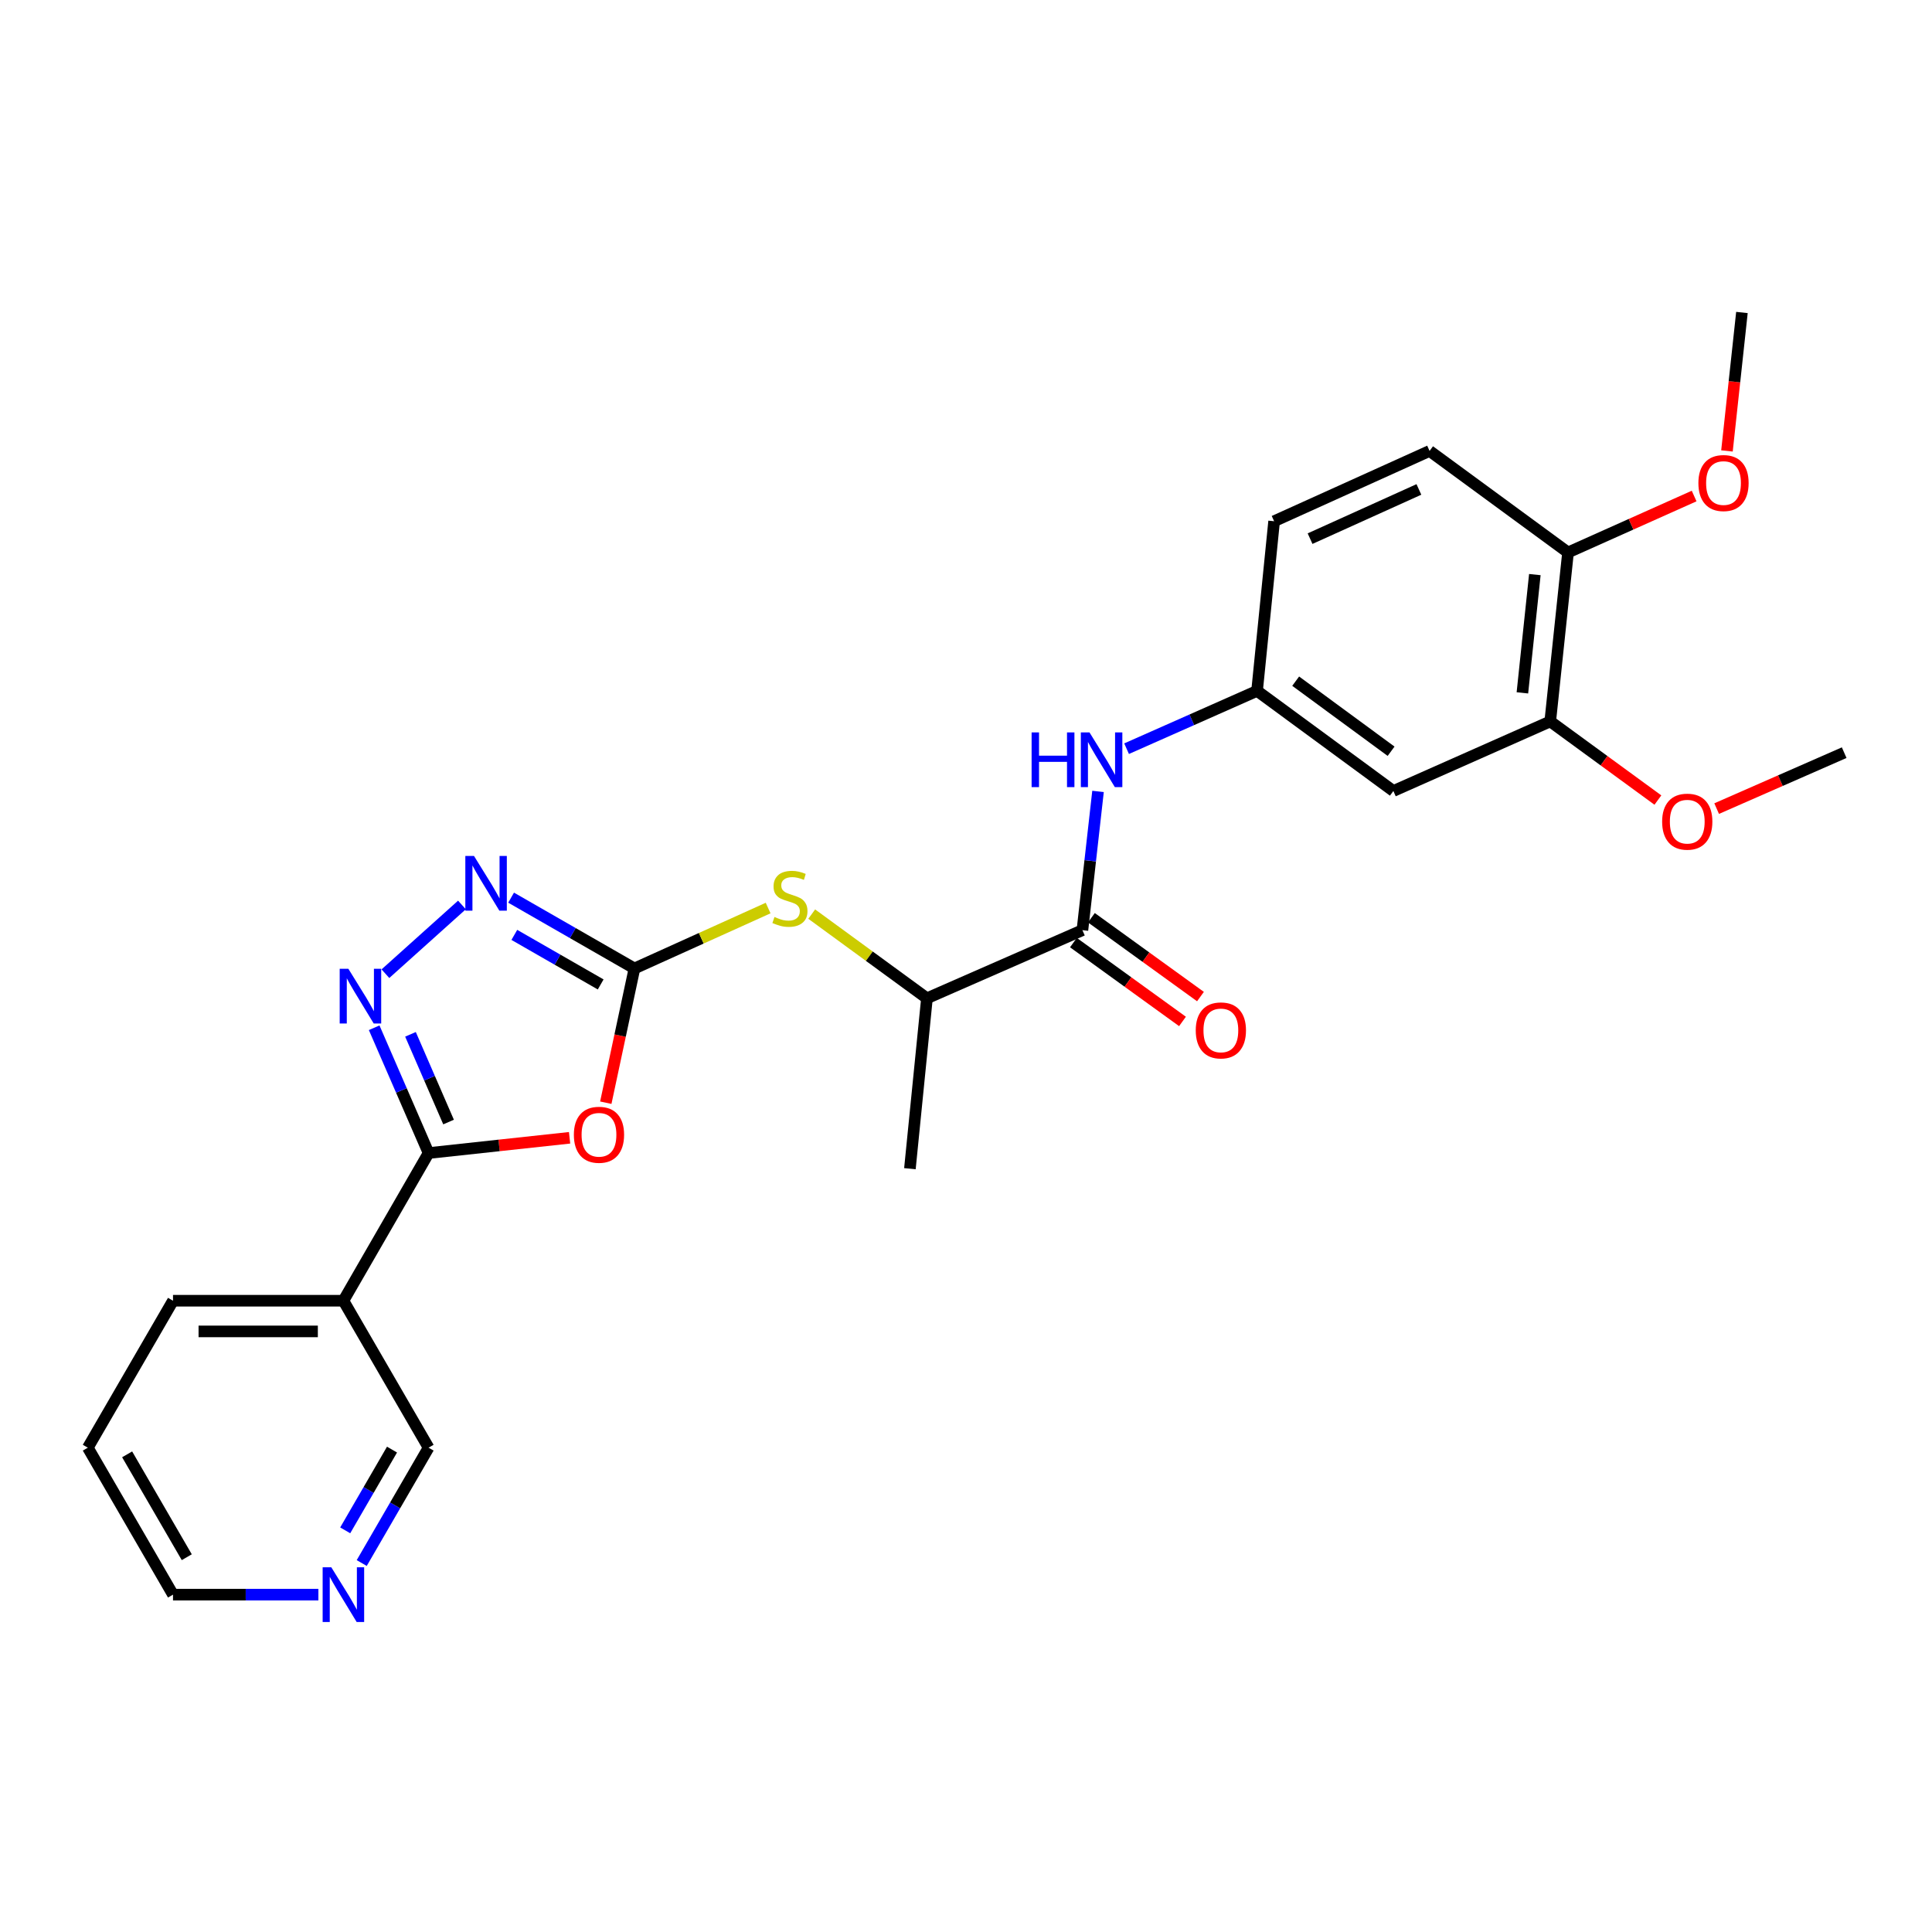 <?xml version='1.0' encoding='iso-8859-1'?>
<svg version='1.1' baseProfile='full'
              xmlns='http://www.w3.org/2000/svg'
                      xmlns:rdkit='http://www.rdkit.org/xml'
                      xmlns:xlink='http://www.w3.org/1999/xlink'
                  xml:space='preserve'
width='1000px' height='1000px' viewBox='0 0 1000 1000'>
<!-- END OF HEADER -->
<rect style='opacity:1.0;fill:#FFFFFF;stroke:none' width='1000' height='1000' x='0' y='0'> </rect>
<path class='bond-0' d='M 313.558,570.754 L 320.975,536.014' style='fill:none;fill-rule:evenodd;stroke:#FF0000;stroke-width:6px;stroke-linecap:butt;stroke-linejoin:miter;stroke-opacity:1' />
<path class='bond-0' d='M 320.975,536.014 L 328.391,501.274' style='fill:none;fill-rule:evenodd;stroke:#000000;stroke-width:6px;stroke-linecap:butt;stroke-linejoin:miter;stroke-opacity:1' />
<path class='bond-1' d='M 294.814,588.92 L 258.325,592.869' style='fill:none;fill-rule:evenodd;stroke:#FF0000;stroke-width:6px;stroke-linecap:butt;stroke-linejoin:miter;stroke-opacity:1' />
<path class='bond-1' d='M 258.325,592.869 L 221.836,596.818' style='fill:none;fill-rule:evenodd;stroke:#000000;stroke-width:6px;stroke-linecap:butt;stroke-linejoin:miter;stroke-opacity:1' />
<path class='bond-3' d='M 328.391,501.274 L 296.469,482.95' style='fill:none;fill-rule:evenodd;stroke:#000000;stroke-width:6px;stroke-linecap:butt;stroke-linejoin:miter;stroke-opacity:1' />
<path class='bond-3' d='M 296.469,482.95 L 264.547,464.626' style='fill:none;fill-rule:evenodd;stroke:#0000FF;stroke-width:6px;stroke-linecap:butt;stroke-linejoin:miter;stroke-opacity:1' />
<path class='bond-3' d='M 310.909,509.549 L 288.563,496.722' style='fill:none;fill-rule:evenodd;stroke:#000000;stroke-width:6px;stroke-linecap:butt;stroke-linejoin:miter;stroke-opacity:1' />
<path class='bond-3' d='M 288.563,496.722 L 266.218,483.895' style='fill:none;fill-rule:evenodd;stroke:#0000FF;stroke-width:6px;stroke-linecap:butt;stroke-linejoin:miter;stroke-opacity:1' />
<path class='bond-6' d='M 328.391,501.274 L 362.985,485.638' style='fill:none;fill-rule:evenodd;stroke:#000000;stroke-width:6px;stroke-linecap:butt;stroke-linejoin:miter;stroke-opacity:1' />
<path class='bond-6' d='M 362.985,485.638 L 397.579,470.002' style='fill:none;fill-rule:evenodd;stroke:#CCCC00;stroke-width:6px;stroke-linecap:butt;stroke-linejoin:miter;stroke-opacity:1' />
<path class='bond-2' d='M 221.836,596.818 L 207.756,564.392' style='fill:none;fill-rule:evenodd;stroke:#000000;stroke-width:6px;stroke-linecap:butt;stroke-linejoin:miter;stroke-opacity:1' />
<path class='bond-2' d='M 207.756,564.392 L 193.675,531.966' style='fill:none;fill-rule:evenodd;stroke:#0000FF;stroke-width:6px;stroke-linecap:butt;stroke-linejoin:miter;stroke-opacity:1' />
<path class='bond-2' d='M 232.178,580.766 L 222.322,558.067' style='fill:none;fill-rule:evenodd;stroke:#000000;stroke-width:6px;stroke-linecap:butt;stroke-linejoin:miter;stroke-opacity:1' />
<path class='bond-2' d='M 222.322,558.067 L 212.466,535.369' style='fill:none;fill-rule:evenodd;stroke:#0000FF;stroke-width:6px;stroke-linecap:butt;stroke-linejoin:miter;stroke-opacity:1' />
<path class='bond-5' d='M 221.836,596.818 L 177.743,673.254' style='fill:none;fill-rule:evenodd;stroke:#000000;stroke-width:6px;stroke-linecap:butt;stroke-linejoin:miter;stroke-opacity:1' />
<path class='bond-26' d='M 199.491,503.984 L 239.103,468.408' style='fill:none;fill-rule:evenodd;stroke:#0000FF;stroke-width:6px;stroke-linecap:butt;stroke-linejoin:miter;stroke-opacity:1' />
<path class='bond-4' d='M 560.256,481.451 L 479.788,516.713' style='fill:none;fill-rule:evenodd;stroke:#000000;stroke-width:6px;stroke-linecap:butt;stroke-linejoin:miter;stroke-opacity:1' />
<path class='bond-7' d='M 560.256,481.451 L 564.296,445.542' style='fill:none;fill-rule:evenodd;stroke:#000000;stroke-width:6px;stroke-linecap:butt;stroke-linejoin:miter;stroke-opacity:1' />
<path class='bond-7' d='M 564.296,445.542 L 568.337,409.634' style='fill:none;fill-rule:evenodd;stroke:#0000FF;stroke-width:6px;stroke-linecap:butt;stroke-linejoin:miter;stroke-opacity:1' />
<path class='bond-13' d='M 555.604,487.886 L 583.83,508.29' style='fill:none;fill-rule:evenodd;stroke:#000000;stroke-width:6px;stroke-linecap:butt;stroke-linejoin:miter;stroke-opacity:1' />
<path class='bond-13' d='M 583.83,508.29 L 612.056,528.694' style='fill:none;fill-rule:evenodd;stroke:#FF0000;stroke-width:6px;stroke-linecap:butt;stroke-linejoin:miter;stroke-opacity:1' />
<path class='bond-13' d='M 564.907,475.016 L 593.133,495.42' style='fill:none;fill-rule:evenodd;stroke:#000000;stroke-width:6px;stroke-linecap:butt;stroke-linejoin:miter;stroke-opacity:1' />
<path class='bond-13' d='M 593.133,495.42 L 621.359,515.824' style='fill:none;fill-rule:evenodd;stroke:#FF0000;stroke-width:6px;stroke-linecap:butt;stroke-linejoin:miter;stroke-opacity:1' />
<path class='bond-17' d='M 177.743,673.254 L 221.836,749.319' style='fill:none;fill-rule:evenodd;stroke:#000000;stroke-width:6px;stroke-linecap:butt;stroke-linejoin:miter;stroke-opacity:1' />
<path class='bond-20' d='M 177.743,673.254 L 89.548,673.254' style='fill:none;fill-rule:evenodd;stroke:#000000;stroke-width:6px;stroke-linecap:butt;stroke-linejoin:miter;stroke-opacity:1' />
<path class='bond-20' d='M 164.514,689.134 L 102.777,689.134' style='fill:none;fill-rule:evenodd;stroke:#000000;stroke-width:6px;stroke-linecap:butt;stroke-linejoin:miter;stroke-opacity:1' />
<path class='bond-10' d='M 420.143,473.138 L 449.965,494.926' style='fill:none;fill-rule:evenodd;stroke:#CCCC00;stroke-width:6px;stroke-linecap:butt;stroke-linejoin:miter;stroke-opacity:1' />
<path class='bond-10' d='M 449.965,494.926 L 479.788,516.713' style='fill:none;fill-rule:evenodd;stroke:#000000;stroke-width:6px;stroke-linecap:butt;stroke-linejoin:miter;stroke-opacity:1' />
<path class='bond-11' d='M 583.121,387.521 L 616.889,372.559' style='fill:none;fill-rule:evenodd;stroke:#0000FF;stroke-width:6px;stroke-linecap:butt;stroke-linejoin:miter;stroke-opacity:1' />
<path class='bond-11' d='M 616.889,372.559 L 650.656,357.596' style='fill:none;fill-rule:evenodd;stroke:#000000;stroke-width:6px;stroke-linecap:butt;stroke-linejoin:miter;stroke-opacity:1' />
<path class='bond-8' d='M 721.207,409.418 L 650.656,357.596' style='fill:none;fill-rule:evenodd;stroke:#000000;stroke-width:6px;stroke-linecap:butt;stroke-linejoin:miter;stroke-opacity:1' />
<path class='bond-8' d='M 720.026,388.846 L 670.64,352.571' style='fill:none;fill-rule:evenodd;stroke:#000000;stroke-width:6px;stroke-linecap:butt;stroke-linejoin:miter;stroke-opacity:1' />
<path class='bond-9' d='M 721.207,409.418 L 802.398,373.405' style='fill:none;fill-rule:evenodd;stroke:#000000;stroke-width:6px;stroke-linecap:butt;stroke-linejoin:miter;stroke-opacity:1' />
<path class='bond-18' d='M 802.398,373.405 L 830.261,393.758' style='fill:none;fill-rule:evenodd;stroke:#000000;stroke-width:6px;stroke-linecap:butt;stroke-linejoin:miter;stroke-opacity:1' />
<path class='bond-18' d='M 830.261,393.758 L 858.124,414.11' style='fill:none;fill-rule:evenodd;stroke:#FF0000;stroke-width:6px;stroke-linecap:butt;stroke-linejoin:miter;stroke-opacity:1' />
<path class='bond-28' d='M 802.398,373.405 L 811.608,285.951' style='fill:none;fill-rule:evenodd;stroke:#000000;stroke-width:6px;stroke-linecap:butt;stroke-linejoin:miter;stroke-opacity:1' />
<path class='bond-28' d='M 787.987,358.624 L 794.434,297.406' style='fill:none;fill-rule:evenodd;stroke:#000000;stroke-width:6px;stroke-linecap:butt;stroke-linejoin:miter;stroke-opacity:1' />
<path class='bond-22' d='M 479.788,516.713 L 470.966,604.917' style='fill:none;fill-rule:evenodd;stroke:#000000;stroke-width:6px;stroke-linecap:butt;stroke-linejoin:miter;stroke-opacity:1' />
<path class='bond-16' d='M 650.656,357.596 L 659.479,269.789' style='fill:none;fill-rule:evenodd;stroke:#000000;stroke-width:6px;stroke-linecap:butt;stroke-linejoin:miter;stroke-opacity:1' />
<path class='bond-12' d='M 811.608,285.951 L 739.946,233.406' style='fill:none;fill-rule:evenodd;stroke:#000000;stroke-width:6px;stroke-linecap:butt;stroke-linejoin:miter;stroke-opacity:1' />
<path class='bond-19' d='M 811.608,285.951 L 844.244,271.347' style='fill:none;fill-rule:evenodd;stroke:#000000;stroke-width:6px;stroke-linecap:butt;stroke-linejoin:miter;stroke-opacity:1' />
<path class='bond-19' d='M 844.244,271.347 L 876.88,256.743' style='fill:none;fill-rule:evenodd;stroke:#FF0000;stroke-width:6px;stroke-linecap:butt;stroke-linejoin:miter;stroke-opacity:1' />
<path class='bond-14' d='M 187.226,809.026 L 204.531,779.172' style='fill:none;fill-rule:evenodd;stroke:#0000FF;stroke-width:6px;stroke-linecap:butt;stroke-linejoin:miter;stroke-opacity:1' />
<path class='bond-14' d='M 204.531,779.172 L 221.836,749.319' style='fill:none;fill-rule:evenodd;stroke:#000000;stroke-width:6px;stroke-linecap:butt;stroke-linejoin:miter;stroke-opacity:1' />
<path class='bond-14' d='M 178.679,792.106 L 190.793,771.208' style='fill:none;fill-rule:evenodd;stroke:#0000FF;stroke-width:6px;stroke-linecap:butt;stroke-linejoin:miter;stroke-opacity:1' />
<path class='bond-14' d='M 190.793,771.208 L 202.906,750.311' style='fill:none;fill-rule:evenodd;stroke:#000000;stroke-width:6px;stroke-linecap:butt;stroke-linejoin:miter;stroke-opacity:1' />
<path class='bond-27' d='M 164.798,825.384 L 127.173,825.384' style='fill:none;fill-rule:evenodd;stroke:#0000FF;stroke-width:6px;stroke-linecap:butt;stroke-linejoin:miter;stroke-opacity:1' />
<path class='bond-27' d='M 127.173,825.384 L 89.548,825.384' style='fill:none;fill-rule:evenodd;stroke:#000000;stroke-width:6px;stroke-linecap:butt;stroke-linejoin:miter;stroke-opacity:1' />
<path class='bond-15' d='M 739.946,233.406 L 659.479,269.789' style='fill:none;fill-rule:evenodd;stroke:#000000;stroke-width:6px;stroke-linecap:butt;stroke-linejoin:miter;stroke-opacity:1' />
<path class='bond-15' d='M 734.418,253.333 L 678.091,278.801' style='fill:none;fill-rule:evenodd;stroke:#000000;stroke-width:6px;stroke-linecap:butt;stroke-linejoin:miter;stroke-opacity:1' />
<path class='bond-23' d='M 888.537,418.534 L 921.541,404.055' style='fill:none;fill-rule:evenodd;stroke:#FF0000;stroke-width:6px;stroke-linecap:butt;stroke-linejoin:miter;stroke-opacity:1' />
<path class='bond-23' d='M 921.541,404.055 L 954.545,389.577' style='fill:none;fill-rule:evenodd;stroke:#000000;stroke-width:6px;stroke-linecap:butt;stroke-linejoin:miter;stroke-opacity:1' />
<path class='bond-24' d='M 893.873,233.401 L 897.747,197.572' style='fill:none;fill-rule:evenodd;stroke:#FF0000;stroke-width:6px;stroke-linecap:butt;stroke-linejoin:miter;stroke-opacity:1' />
<path class='bond-24' d='M 897.747,197.572 L 901.621,161.744' style='fill:none;fill-rule:evenodd;stroke:#000000;stroke-width:6px;stroke-linecap:butt;stroke-linejoin:miter;stroke-opacity:1' />
<path class='bond-25' d='M 89.548,673.254 L 45.455,749.319' style='fill:none;fill-rule:evenodd;stroke:#000000;stroke-width:6px;stroke-linecap:butt;stroke-linejoin:miter;stroke-opacity:1' />
<path class='bond-21' d='M 89.548,825.384 L 45.455,749.319' style='fill:none;fill-rule:evenodd;stroke:#000000;stroke-width:6px;stroke-linecap:butt;stroke-linejoin:miter;stroke-opacity:1' />
<path class='bond-21' d='M 96.672,806.01 L 65.807,752.765' style='fill:none;fill-rule:evenodd;stroke:#000000;stroke-width:6px;stroke-linecap:butt;stroke-linejoin:miter;stroke-opacity:1' />
<path  class='atom-0' d='M 297.032 587.353
Q 297.032 580.553, 300.392 576.753
Q 303.752 572.953, 310.032 572.953
Q 316.312 572.953, 319.672 576.753
Q 323.032 580.553, 323.032 587.353
Q 323.032 594.233, 319.632 598.153
Q 316.232 602.033, 310.032 602.033
Q 303.792 602.033, 300.392 598.153
Q 297.032 594.273, 297.032 587.353
M 310.032 598.833
Q 314.352 598.833, 316.672 595.953
Q 319.032 593.033, 319.032 587.353
Q 319.032 581.793, 316.672 578.993
Q 314.352 576.153, 310.032 576.153
Q 305.712 576.153, 303.352 578.953
Q 301.032 581.753, 301.032 587.353
Q 301.032 593.073, 303.352 595.953
Q 305.712 598.833, 310.032 598.833
' fill='#FF0000'/>
<path  class='atom-3' d='M 180.305 501.433
L 189.585 516.433
Q 190.505 517.913, 191.985 520.593
Q 193.465 523.273, 193.545 523.433
L 193.545 501.433
L 197.305 501.433
L 197.305 529.753
L 193.425 529.753
L 183.465 513.353
Q 182.305 511.433, 181.065 509.233
Q 179.865 507.033, 179.505 506.353
L 179.505 529.753
L 175.825 529.753
L 175.825 501.433
L 180.305 501.433
' fill='#0000FF'/>
<path  class='atom-4' d='M 245.334 443.03
L 254.614 458.03
Q 255.534 459.51, 257.014 462.19
Q 258.494 464.87, 258.574 465.03
L 258.574 443.03
L 262.334 443.03
L 262.334 471.35
L 258.454 471.35
L 248.494 454.95
Q 247.334 453.03, 246.094 450.83
Q 244.894 448.63, 244.534 447.95
L 244.534 471.35
L 240.854 471.35
L 240.854 443.03
L 245.334 443.03
' fill='#0000FF'/>
<path  class='atom-7' d='M 400.867 474.62
Q 401.187 474.74, 402.507 475.3
Q 403.827 475.86, 405.267 476.22
Q 406.747 476.54, 408.187 476.54
Q 410.867 476.54, 412.427 475.26
Q 413.987 473.94, 413.987 471.66
Q 413.987 470.1, 413.187 469.14
Q 412.427 468.18, 411.227 467.66
Q 410.027 467.14, 408.027 466.54
Q 405.507 465.78, 403.987 465.06
Q 402.507 464.34, 401.427 462.82
Q 400.387 461.3, 400.387 458.74
Q 400.387 455.18, 402.787 452.98
Q 405.227 450.78, 410.027 450.78
Q 413.307 450.78, 417.027 452.34
L 416.107 455.42
Q 412.707 454.02, 410.147 454.02
Q 407.387 454.02, 405.867 455.18
Q 404.347 456.3, 404.387 458.26
Q 404.387 459.78, 405.147 460.7
Q 405.947 461.62, 407.067 462.14
Q 408.227 462.66, 410.147 463.26
Q 412.707 464.06, 414.227 464.86
Q 415.747 465.66, 416.827 467.3
Q 417.947 468.9, 417.947 471.66
Q 417.947 475.58, 415.307 477.7
Q 412.707 479.78, 408.347 479.78
Q 405.827 479.78, 403.907 479.22
Q 402.027 478.7, 399.787 477.78
L 400.867 474.62
' fill='#CCCC00'/>
<path  class='atom-8' d='M 533.96 379.095
L 537.8 379.095
L 537.8 391.135
L 552.28 391.135
L 552.28 379.095
L 556.12 379.095
L 556.12 407.415
L 552.28 407.415
L 552.28 394.335
L 537.8 394.335
L 537.8 407.415
L 533.96 407.415
L 533.96 379.095
' fill='#0000FF'/>
<path  class='atom-8' d='M 563.92 379.095
L 573.2 394.095
Q 574.12 395.575, 575.6 398.255
Q 577.08 400.935, 577.16 401.095
L 577.16 379.095
L 580.92 379.095
L 580.92 407.415
L 577.04 407.415
L 567.08 391.015
Q 565.92 389.095, 564.68 386.895
Q 563.48 384.695, 563.12 384.015
L 563.12 407.415
L 559.44 407.415
L 559.44 379.095
L 563.92 379.095
' fill='#0000FF'/>
<path  class='atom-14' d='M 618.918 533.335
Q 618.918 526.535, 622.278 522.735
Q 625.638 518.935, 631.918 518.935
Q 638.198 518.935, 641.558 522.735
Q 644.918 526.535, 644.918 533.335
Q 644.918 540.215, 641.518 544.135
Q 638.118 548.015, 631.918 548.015
Q 625.678 548.015, 622.278 544.135
Q 618.918 540.255, 618.918 533.335
M 631.918 544.815
Q 636.238 544.815, 638.558 541.935
Q 640.918 539.015, 640.918 533.335
Q 640.918 527.775, 638.558 524.975
Q 636.238 522.135, 631.918 522.135
Q 627.598 522.135, 625.238 524.935
Q 622.918 527.735, 622.918 533.335
Q 622.918 539.055, 625.238 541.935
Q 627.598 544.815, 631.918 544.815
' fill='#FF0000'/>
<path  class='atom-15' d='M 171.483 811.224
L 180.763 826.224
Q 181.683 827.704, 183.163 830.384
Q 184.643 833.064, 184.723 833.224
L 184.723 811.224
L 188.483 811.224
L 188.483 839.544
L 184.603 839.544
L 174.643 823.144
Q 173.483 821.224, 172.243 819.024
Q 171.043 816.824, 170.683 816.144
L 170.683 839.544
L 167.003 839.544
L 167.003 811.224
L 171.483 811.224
' fill='#0000FF'/>
<path  class='atom-19' d='M 860.32 425.289
Q 860.32 418.489, 863.68 414.689
Q 867.04 410.889, 873.32 410.889
Q 879.6 410.889, 882.96 414.689
Q 886.32 418.489, 886.32 425.289
Q 886.32 432.169, 882.92 436.089
Q 879.52 439.969, 873.32 439.969
Q 867.08 439.969, 863.68 436.089
Q 860.32 432.209, 860.32 425.289
M 873.32 436.769
Q 877.64 436.769, 879.96 433.889
Q 882.32 430.969, 882.32 425.289
Q 882.32 419.729, 879.96 416.929
Q 877.64 414.089, 873.32 414.089
Q 869 414.089, 866.64 416.889
Q 864.32 419.689, 864.32 425.289
Q 864.32 431.009, 866.64 433.889
Q 869 436.769, 873.32 436.769
' fill='#FF0000'/>
<path  class='atom-20' d='M 879.084 250.019
Q 879.084 243.219, 882.444 239.419
Q 885.804 235.619, 892.084 235.619
Q 898.364 235.619, 901.724 239.419
Q 905.084 243.219, 905.084 250.019
Q 905.084 256.899, 901.684 260.819
Q 898.284 264.699, 892.084 264.699
Q 885.844 264.699, 882.444 260.819
Q 879.084 256.939, 879.084 250.019
M 892.084 261.499
Q 896.404 261.499, 898.724 258.619
Q 901.084 255.699, 901.084 250.019
Q 901.084 244.459, 898.724 241.659
Q 896.404 238.819, 892.084 238.819
Q 887.764 238.819, 885.404 241.619
Q 883.084 244.419, 883.084 250.019
Q 883.084 255.739, 885.404 258.619
Q 887.764 261.499, 892.084 261.499
' fill='#FF0000'/>
</svg>
